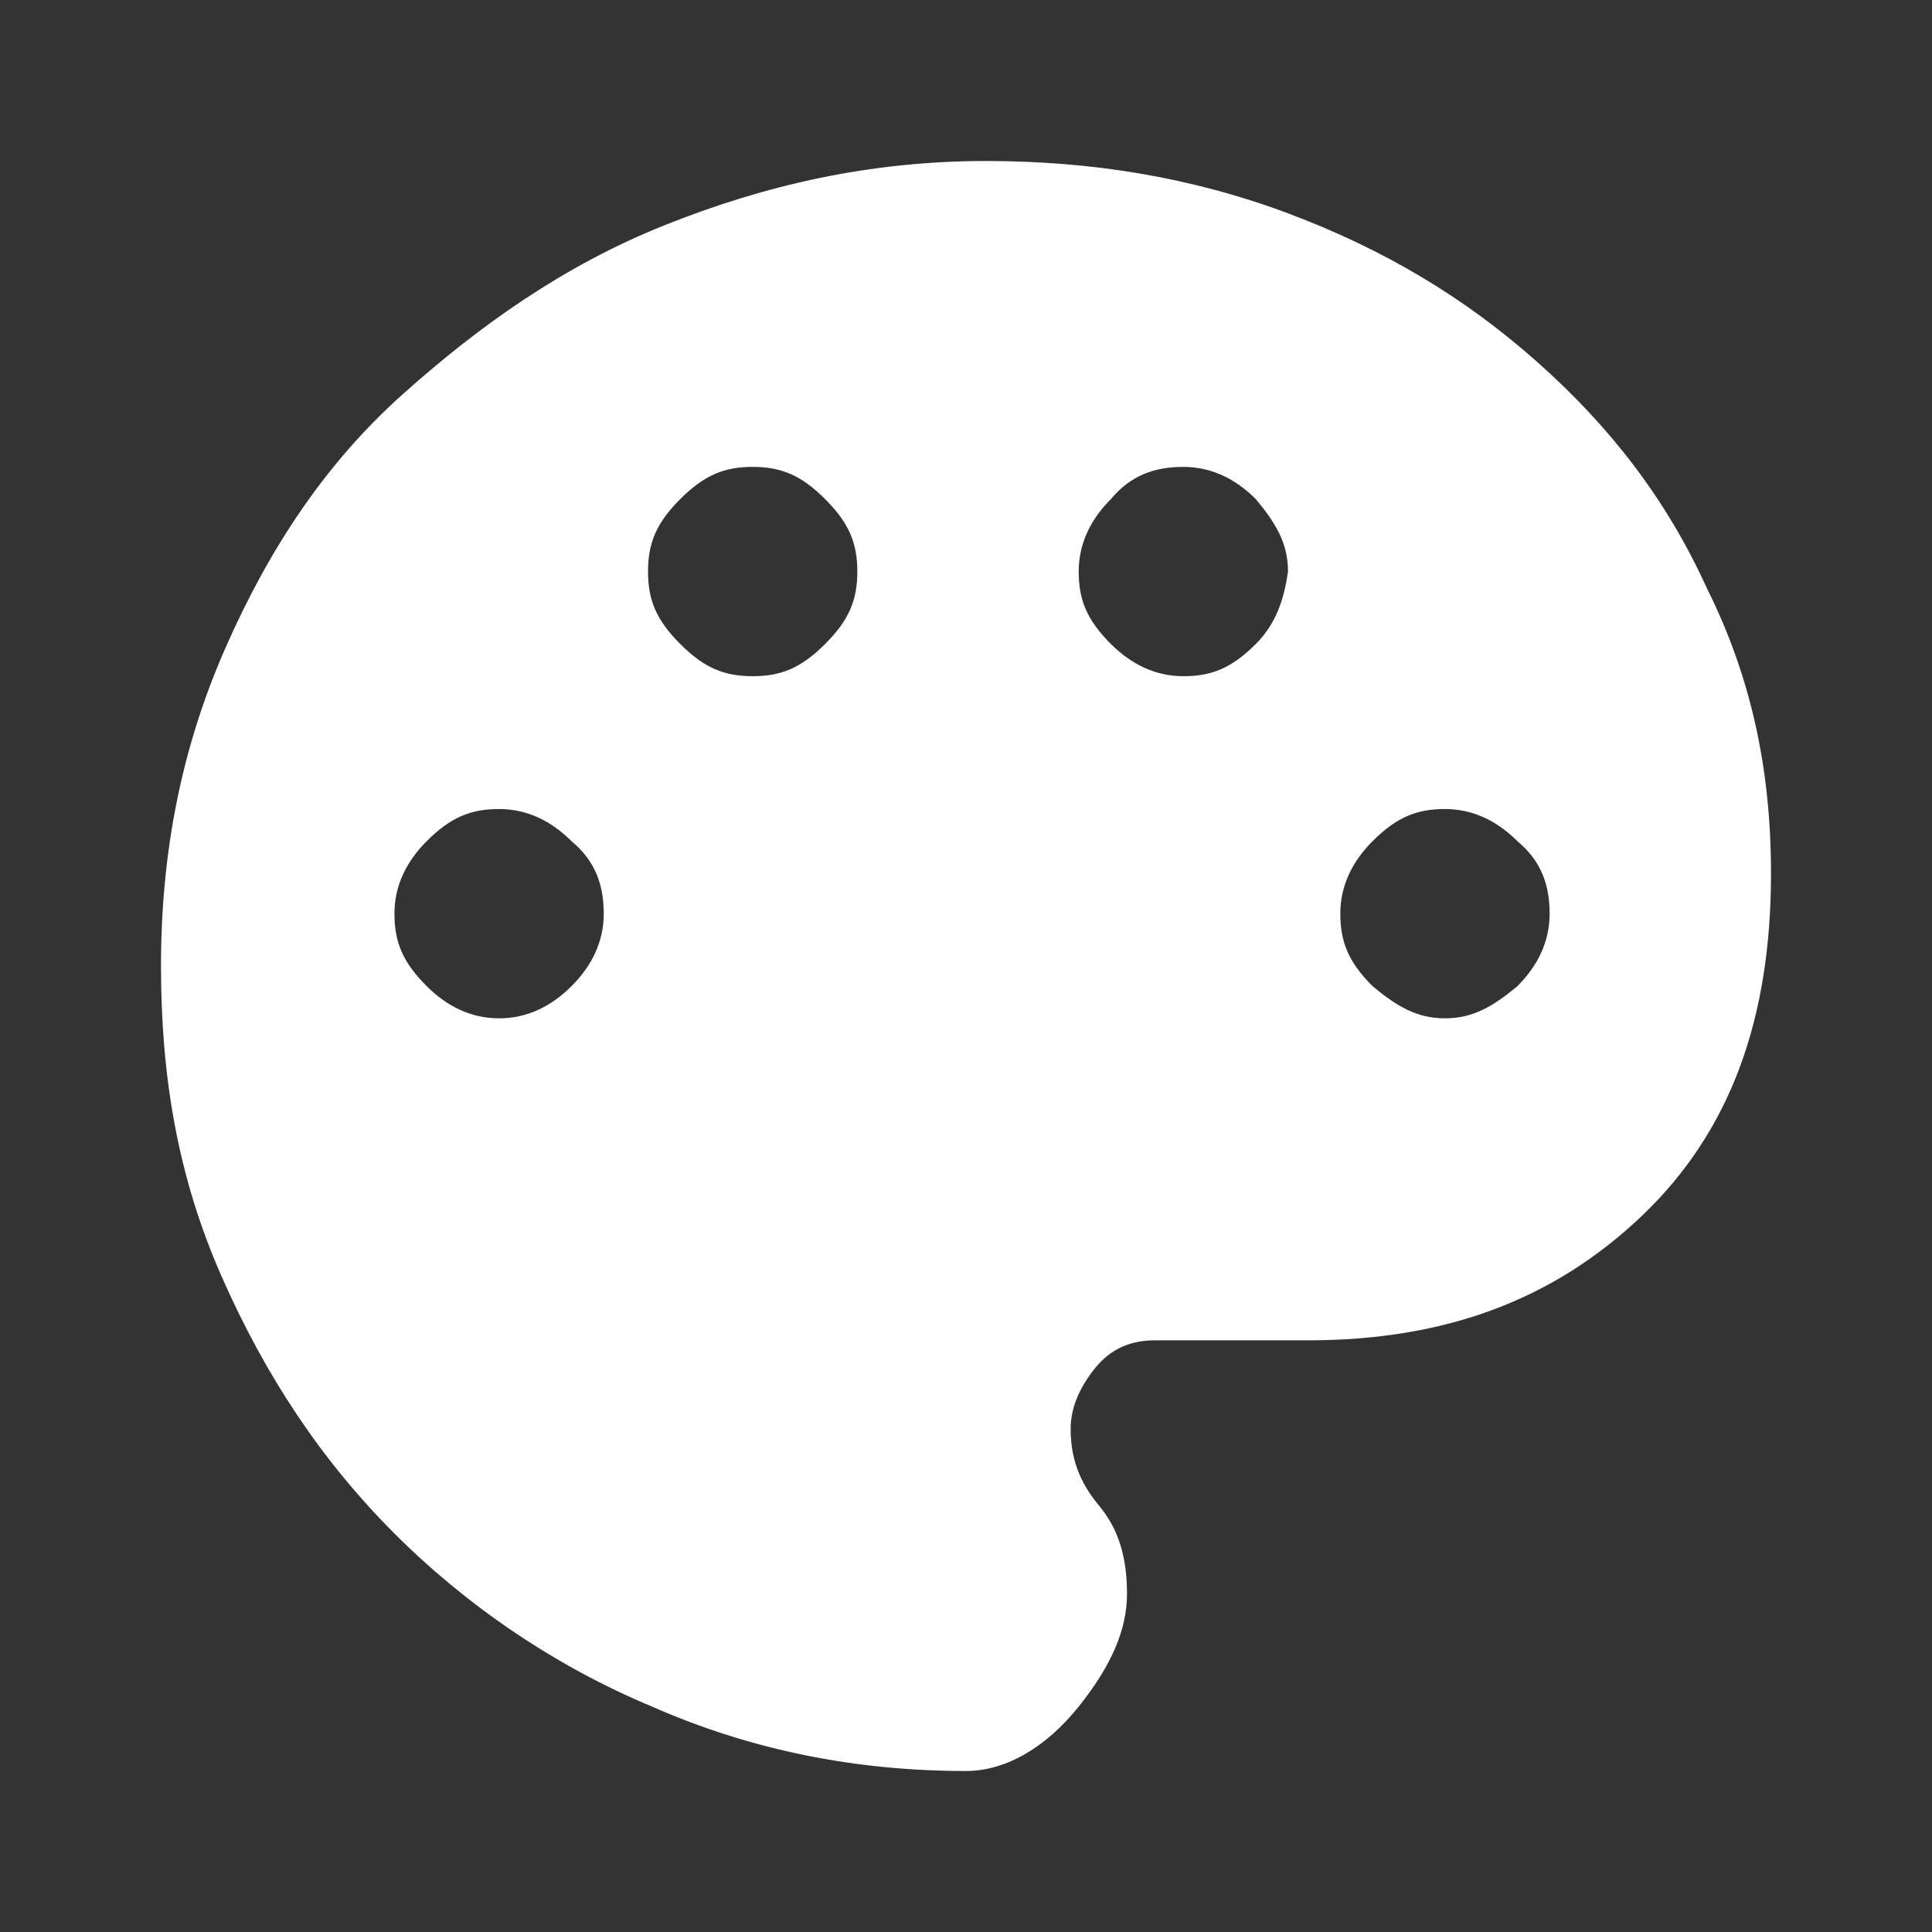 <?xml version="1.0" encoding="utf-8"?>
<!-- Generator: Adobe Illustrator 26.2.1, SVG Export Plug-In . SVG Version: 6.00 Build 0)  -->
<svg version="1.1" id="Ebene_1" xmlns="http://www.w3.org/2000/svg" xmlns:xlink="http://www.w3.org/1999/xlink" x="0px" y="0px"
	 viewBox="0 0 48 48" style="enable-background:new 0 0 48 48;" xml:space="preserve">
<rect x="0" y="0" width="48" height="48" fill="#333333" stroke="none"/>
<style type="text/css">
	.st0{fill:#FFFFFF;}
</style>
<path class="st0" d="M24,44c-2.7,0-5.3-0.5-7.8-1.6c-2.4-1-4.6-2.5-6.4-4.3s-3.2-3.9-4.3-6.4S4,26.7,4,24c0-2.8,0.5-5.4,1.6-7.9
	s2.5-4.6,4.4-6.3s4-3.2,6.5-4.2s5.1-1.6,8-1.6c2.6,0,5.1,0.4,7.5,1.3s4.4,2.1,6.2,3.7s3.2,3.4,4.2,5.6c1.1,2.2,1.6,4.5,1.6,7.1
	c0,3.6-1,6.4-3.2,8.5s-4.9,3.1-8.3,3.1h-3.8c-0.6,0-1.1,0.2-1.5,0.7s-0.6,1-0.6,1.5c0,0.7,0.2,1.3,0.7,1.9c0.5,0.6,0.7,1.3,0.7,2.2
	c0,0.9-0.4,1.8-1.2,2.8S25,44,24,44z M12.4,25.3c0.7,0,1.3-0.3,1.8-0.8c0.5-0.5,0.8-1.1,0.8-1.8c0-0.7-0.2-1.3-0.8-1.8
	c-0.5-0.5-1.1-0.8-1.8-0.8c-0.7,0-1.2,0.2-1.8,0.8c-0.5,0.5-0.8,1.1-0.8,1.8c0,0.7,0.2,1.2,0.8,1.8C11.1,25,11.7,25.3,12.4,25.3z
	 M18.7,16.8c0.7,0,1.2-0.2,1.8-0.8s0.8-1.1,0.8-1.8s-0.2-1.2-0.8-1.8s-1.1-0.8-1.8-0.8s-1.2,0.2-1.8,0.8s-0.8,1.1-0.8,1.8
	s0.2,1.2,0.8,1.8S18,16.8,18.7,16.8z M29.4,16.8c0.7,0,1.2-0.2,1.8-0.8c0.5-0.5,0.7-1.1,0.8-1.8c0-0.7-0.3-1.2-0.8-1.8
	c-0.5-0.5-1.1-0.8-1.8-0.8c-0.7,0-1.3,0.2-1.8,0.8c-0.5,0.5-0.8,1.1-0.8,1.8c0,0.7,0.2,1.2,0.8,1.8C28.1,16.5,28.7,16.8,29.4,16.8z
	 M35.9,25.3c0.7,0,1.2-0.3,1.8-0.8c0.5-0.5,0.8-1.1,0.8-1.8c0-0.7-0.2-1.3-0.8-1.8c-0.5-0.5-1.1-0.8-1.8-0.8s-1.2,0.2-1.8,0.8
	c-0.5,0.5-0.8,1.1-0.8,1.8c0,0.7,0.2,1.2,0.8,1.8C34.7,25,35.2,25.3,35.9,25.3z"/>
</svg>
